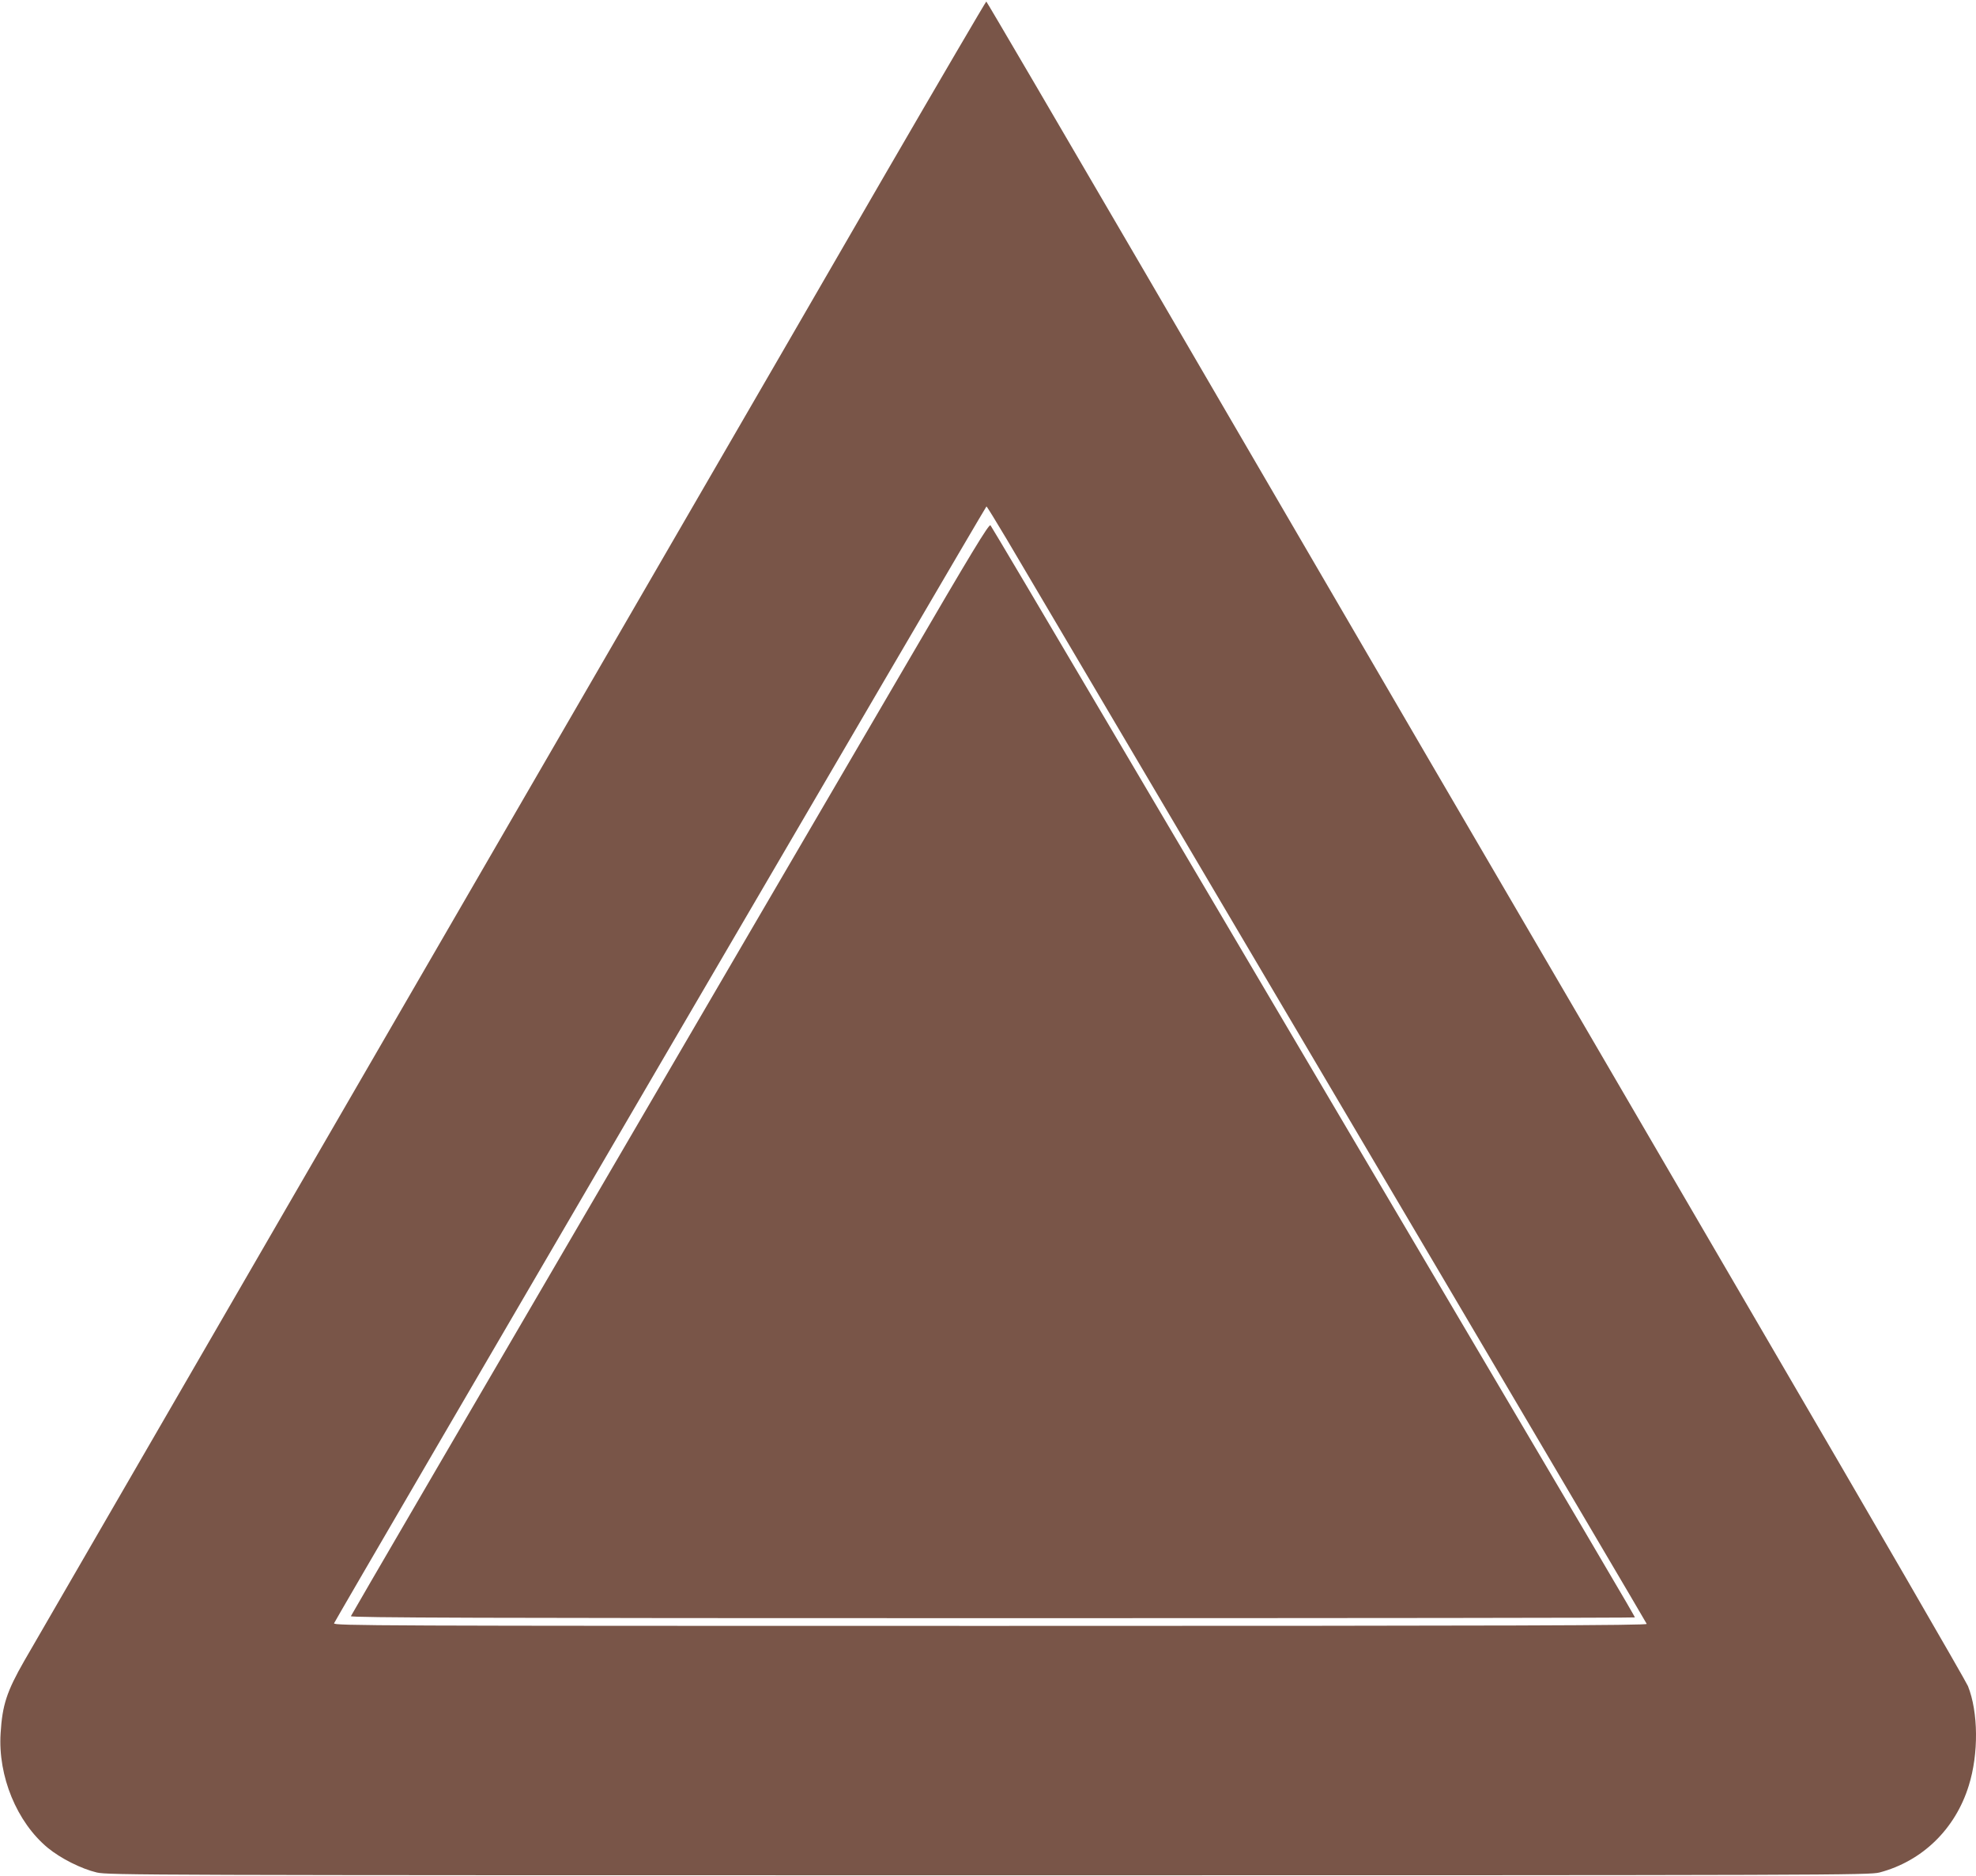 <?xml version="1.0" standalone="no"?>
<!DOCTYPE svg PUBLIC "-//W3C//DTD SVG 20010904//EN"
 "http://www.w3.org/TR/2001/REC-SVG-20010904/DTD/svg10.dtd">
<svg version="1.0" xmlns="http://www.w3.org/2000/svg"
 width="1280pt" height="1215pt" viewBox="0 0 1280 1215"
 preserveAspectRatio="xMidYMid meet">
<g transform="translate(0,1215) scale(0.1,-0.1)"
fill="#795548" stroke="none">
<path d="M5732 11018 c-357 -618 -968 -1672 -1357 -2343 -1191 -2054 -4138
-7142 -4217 -7280 -114 -199 -143 -287 -154 -470 -18 -278 105 -576 305 -742
84 -69 217 -136 318 -160 75 -17 287 -18 5778 -18 5502 0 5702 1 5770 18 277
73 491 281 578 562 65 206 62 477 -5 645 -12 30 -618 1077 -1347 2325 -728
1249 -1689 2896 -2136 3660 -446 765 -1274 2185 -1840 3157 -567 972 -1033
1768 -1036 1768 -3 0 -299 -505 -657 -1122z m789 -2360 c233 -395 1458 -2469
2804 -4748 735 -1246 1340 -2271 1342 -2277 4 -10 -850 -13 -4252 -13 -4007 0
-4257 1 -4251 17 12 30 4220 7233 4226 7233 3 0 62 -96 131 -212z"/>
<path d="M5865 7838 c-297 -508 -747 -1278 -1001 -1713 -1956 -3349 -2587
-4432 -2591 -4442 -4 -10 831 -13 4156 -13 2289 0 4161 2 4161 5 0 8 -155 271
-2180 3700 -240 407 -785 1330 -1210 2050 -425 721 -778 1316 -784 1323 -10
10 -126 -181 -551 -910z"/>
</g>
</svg>
